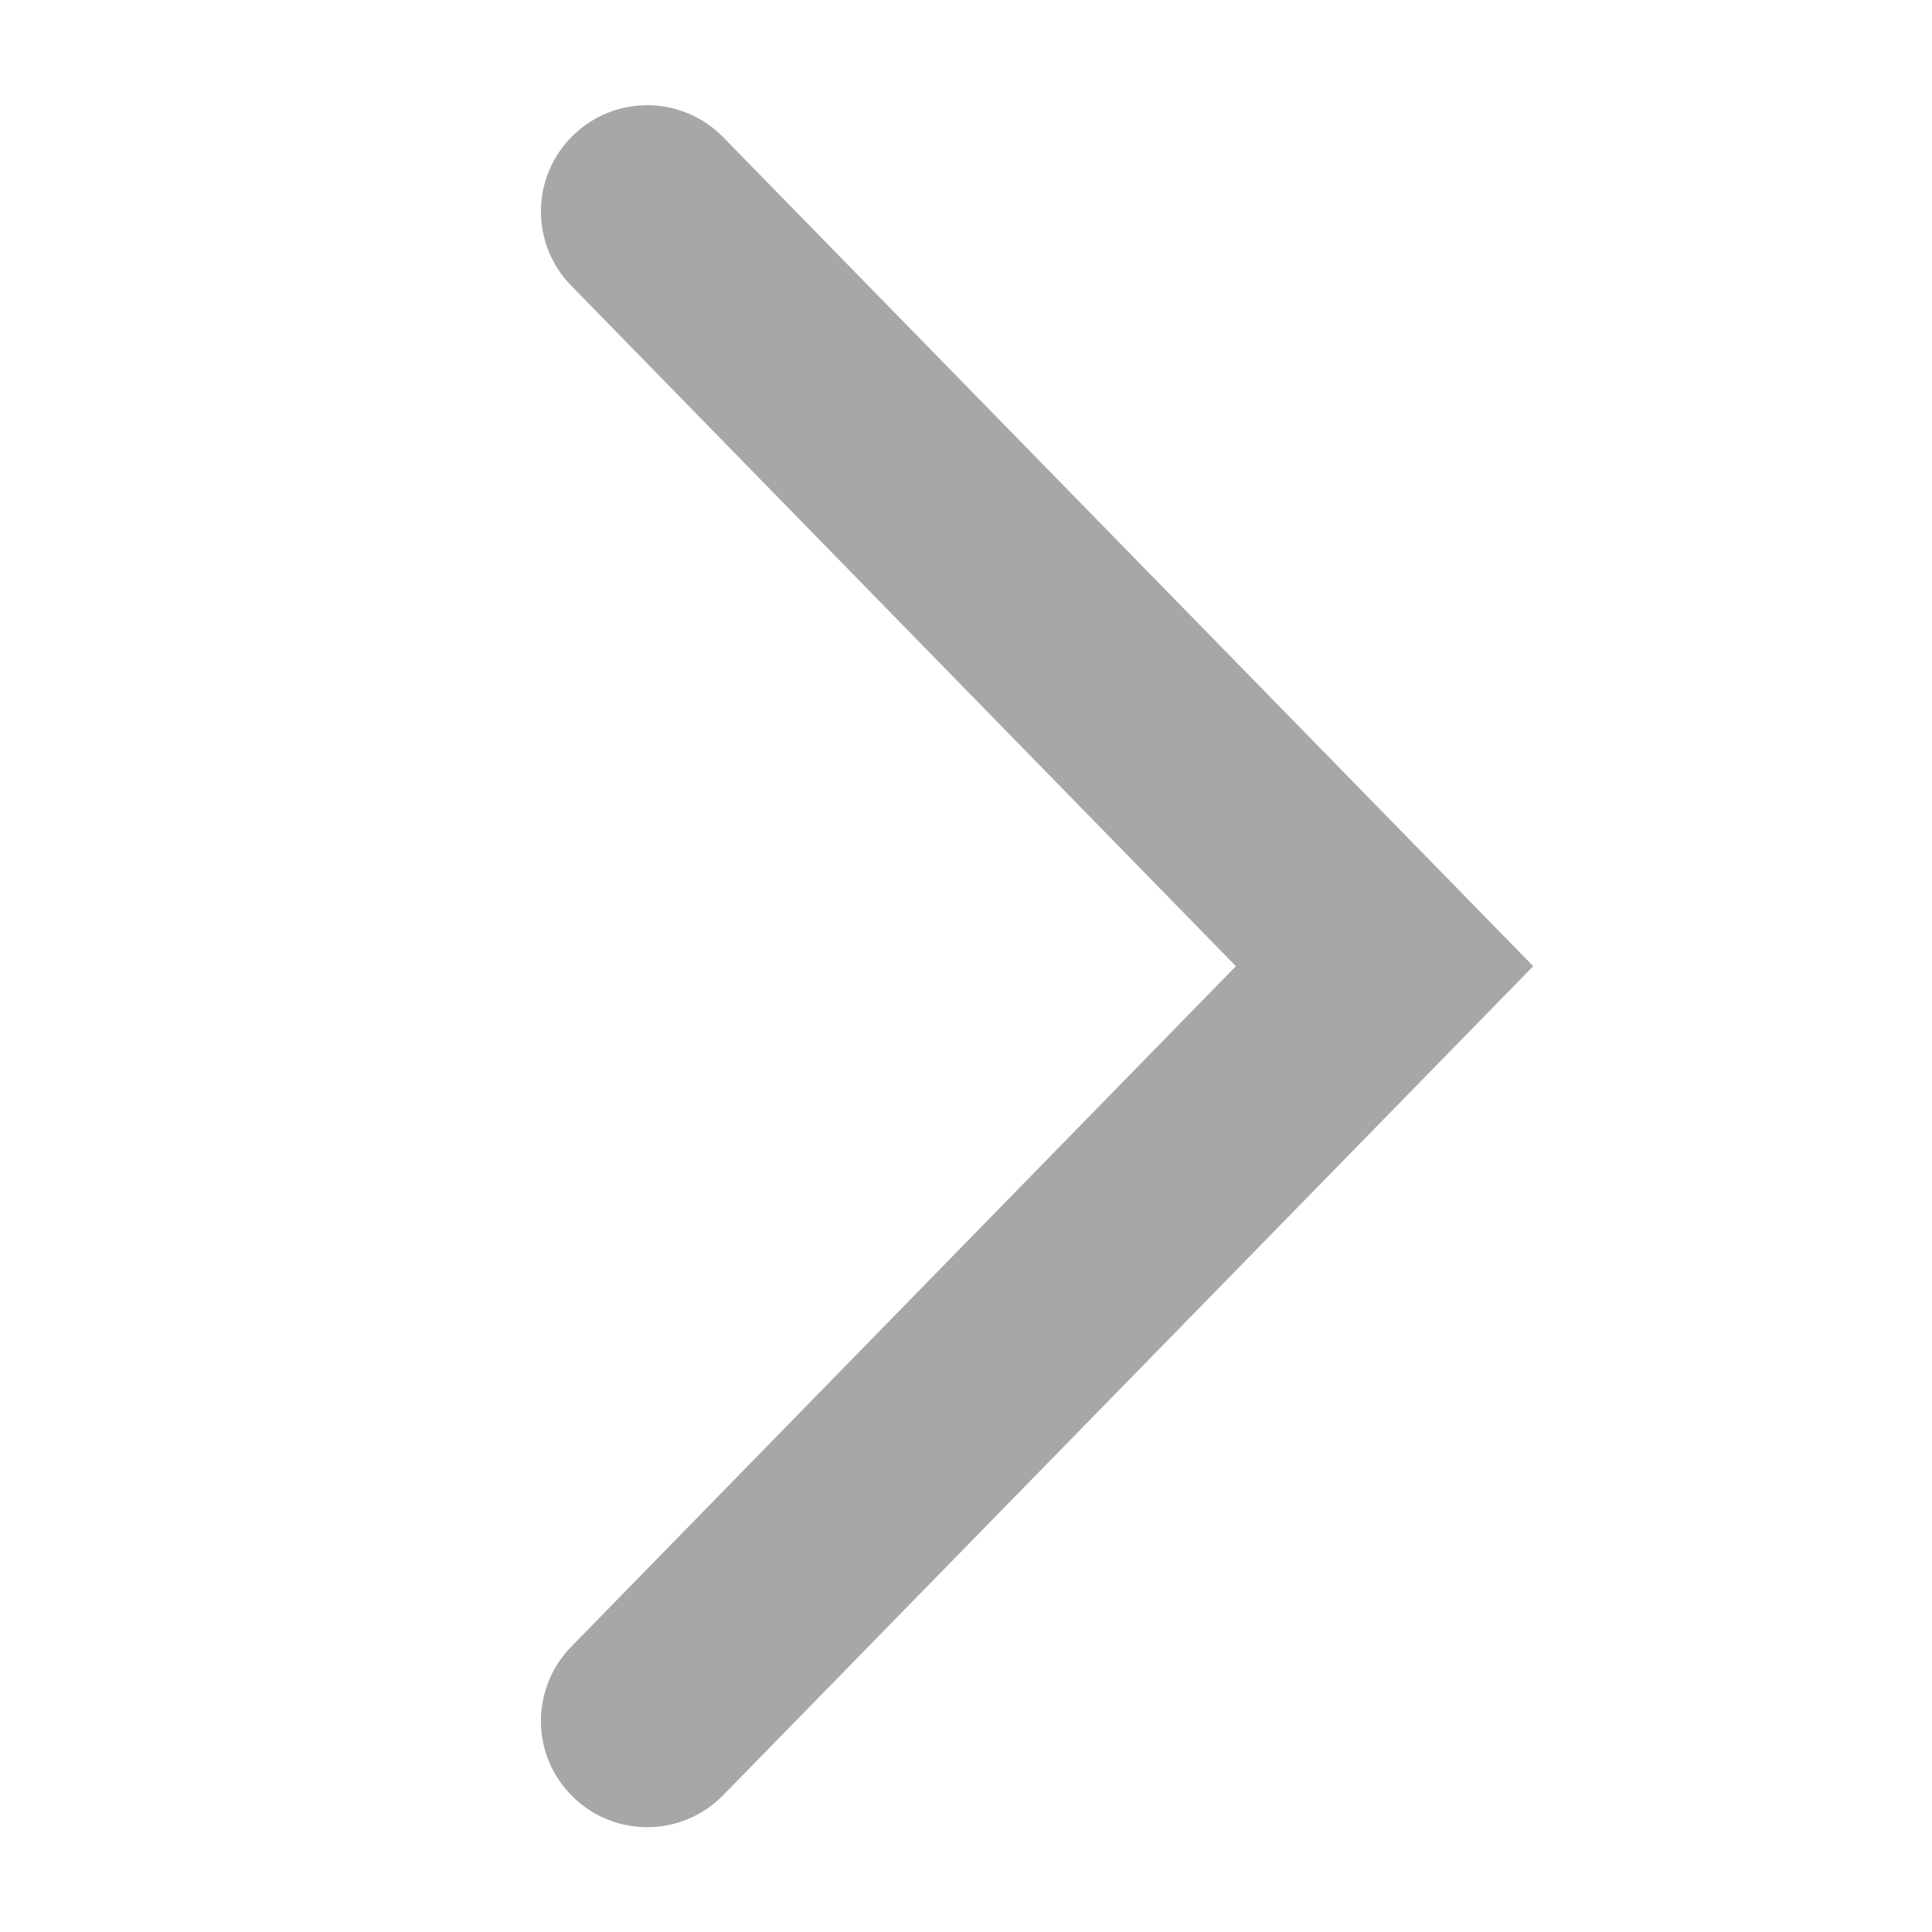 <?xml version="1.0" encoding="UTF-8"?>
<svg width="10px" height="10px" viewBox="0 0 10 10" version="1.1" xmlns="http://www.w3.org/2000/svg" xmlns:xlink="http://www.w3.org/1999/xlink">
    <title>icon_list_arrow</title>
    <g id="新官网2023.05.30" stroke="none" stroke-width="1" fill="none" fill-rule="evenodd" opacity="0.4">
        <g id="画板" transform="translate(-287, -79)" fill="#222222" fill-rule="nonzero">
            <g id="icon_list_arrow" transform="translate(287, 79)">
                <g id="icon/展开" transform="translate(4, -8.9) rotate(-360) translate(-4, 8.9) translate(-5, -33.4)">
                    <path d="M14.668,35.999 C14.88,36.216 14.876,36.564 14.659,36.776 L10.368,40.969 L10.368,40.969 L6.077,36.776 C5.86,36.564 5.856,36.216 6.068,35.999 C6.28,35.781 6.628,35.777 6.846,35.99 L10.368,39.43 L10.368,39.43 L13.89,35.99 C14.107,35.777 14.456,35.781 14.668,35.999 Z" id="路径-26" transform="translate(10.368, 38.401) rotate(-90) translate(-10.368, -38.401) "></path>
                </g>
            </g>
        </g>
    </g>
</svg>